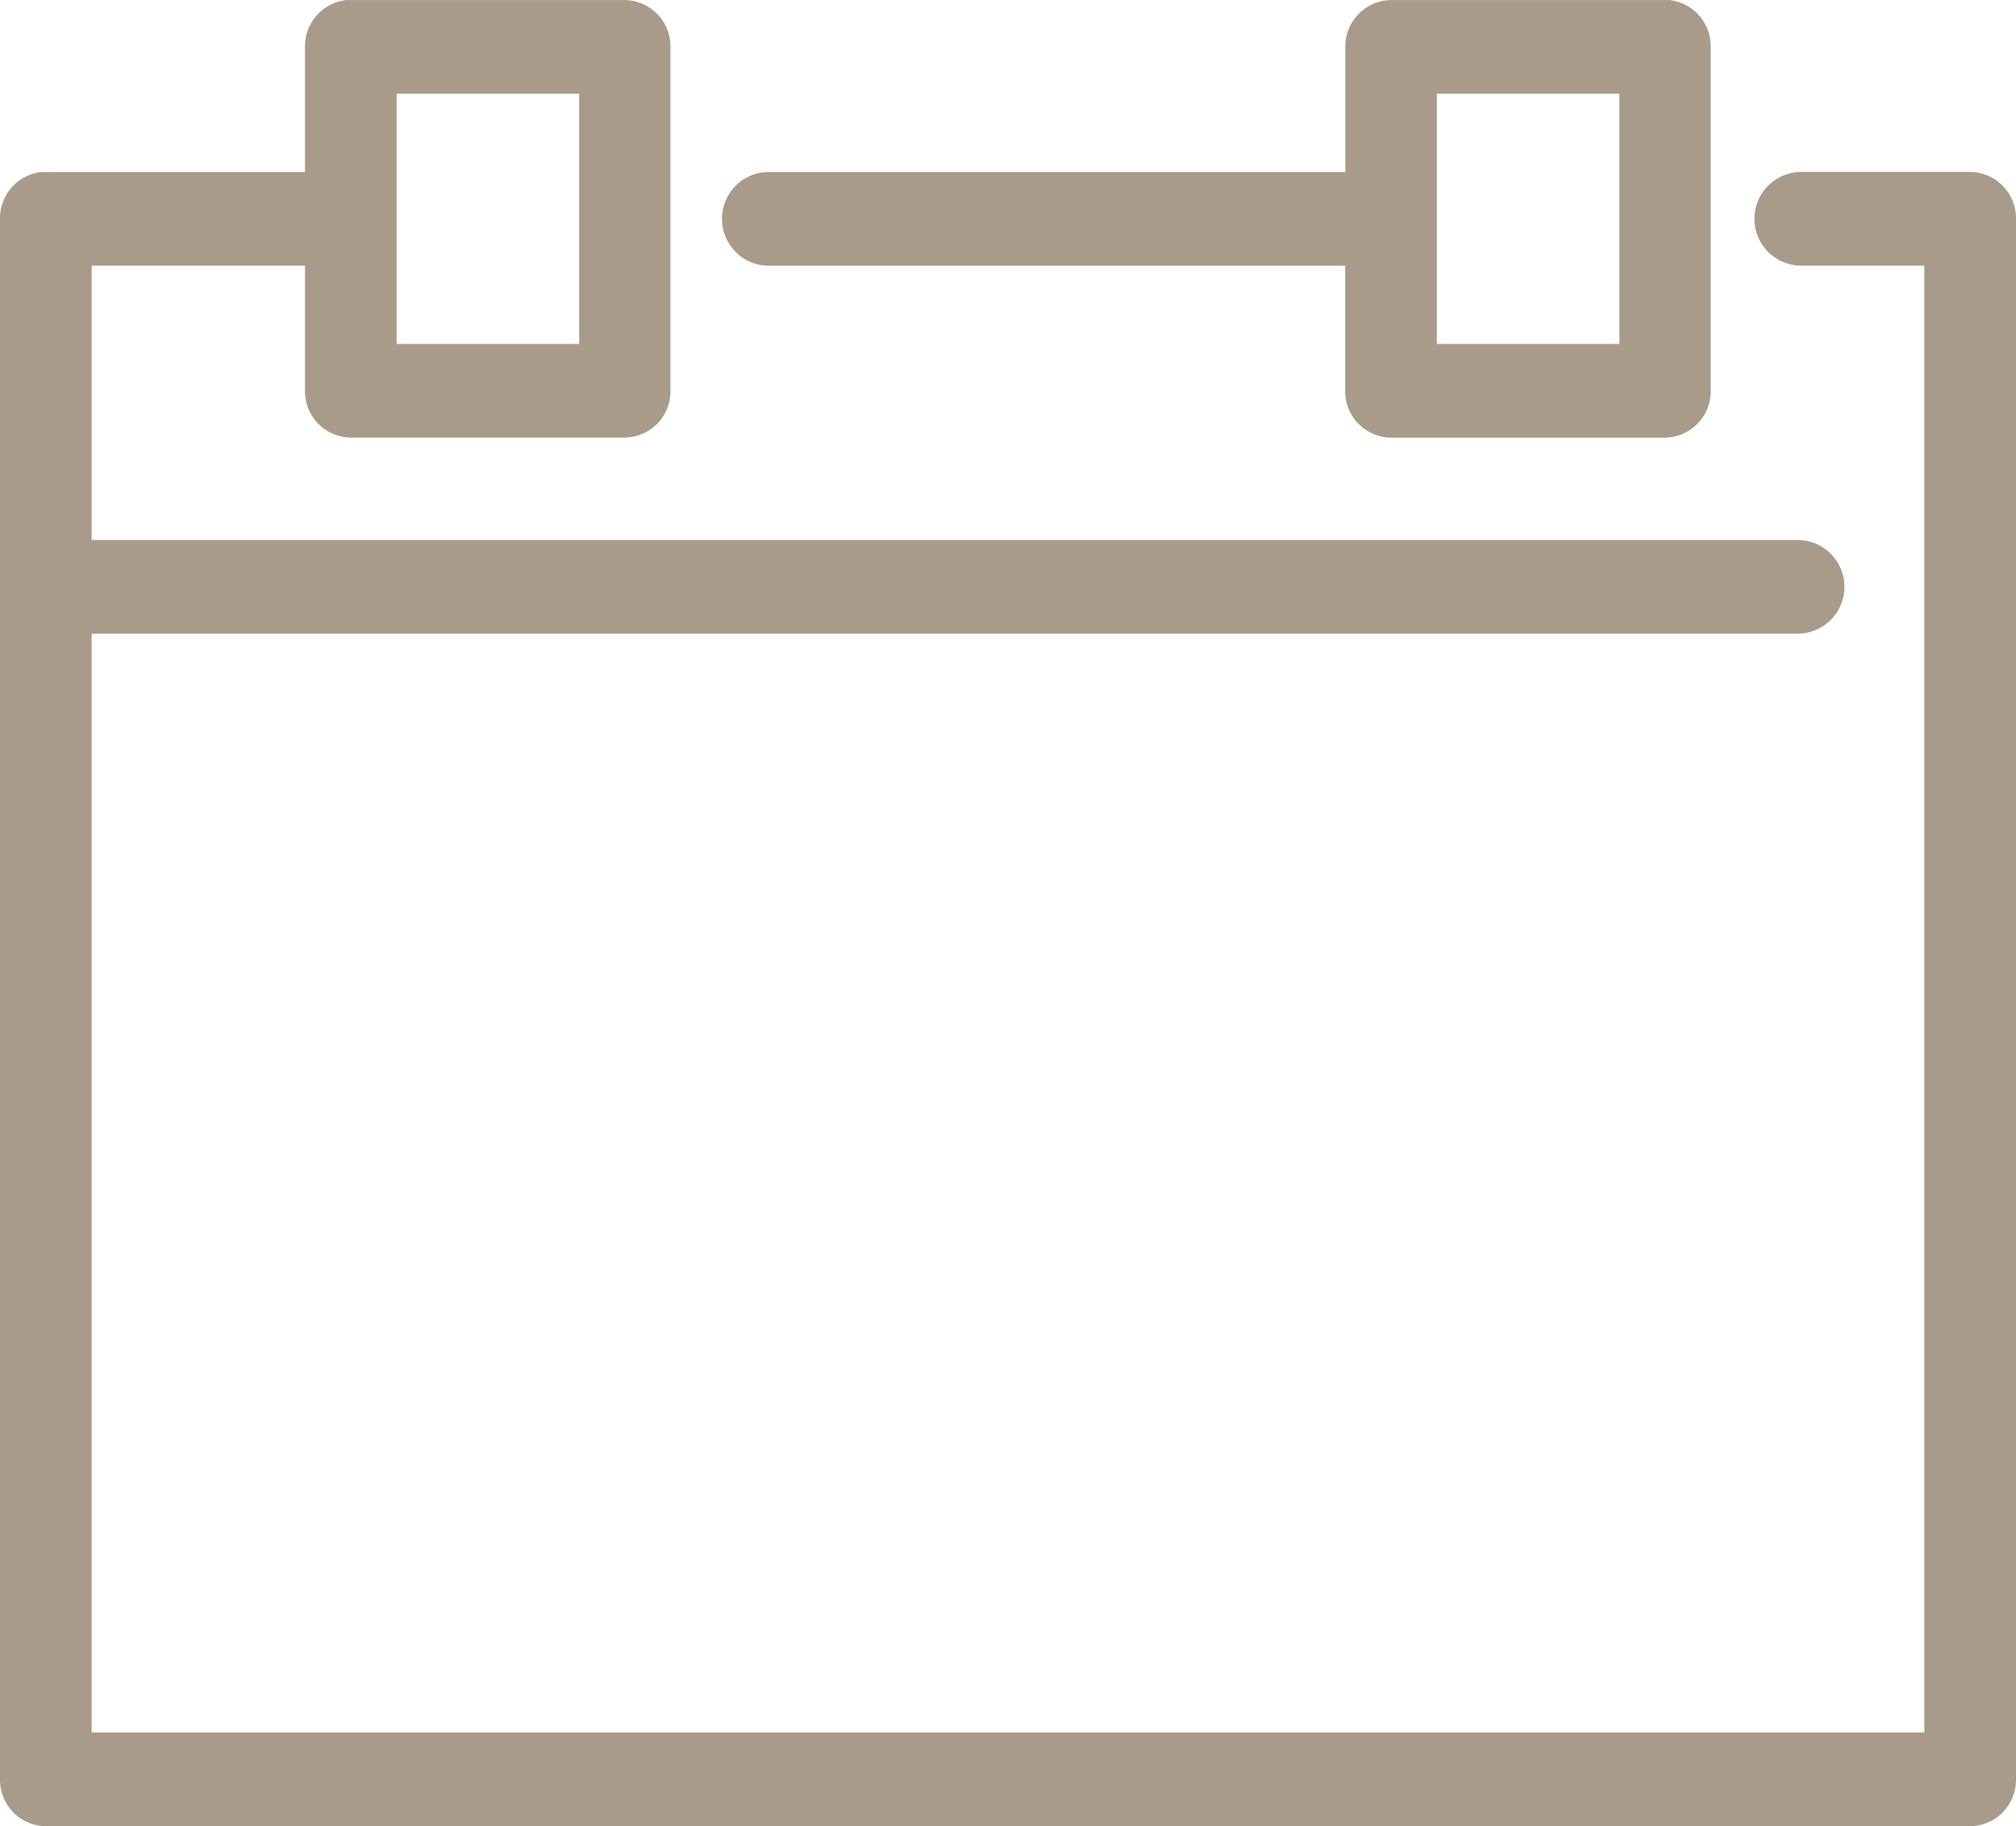 <svg id="kalender" xmlns="http://www.w3.org/2000/svg" width="53" height="48.002" viewBox="0 0 53 48.002">
  <path id="Pfad_13" data-name="Pfad 13" d="M15.109,11a1.221,1.221,0,0,0-1.091,1.231v3.289H7.2c-.037,0-.075,0-.113,0A1.221,1.221,0,0,0,6,16.749v41.02A1.218,1.218,0,0,0,7.2,59H57.8A1.218,1.218,0,0,0,59,57.769V16.749a1.218,1.218,0,0,0-1.2-1.231H53.372a1.231,1.231,0,0,0-.034,2.462h3.252V56.538H8.409V27.654H53.241a1.231,1.231,0,0,0,.034-2.462H8.409V17.98h5.609v3.289a1.218,1.218,0,0,0,1.2,1.231h7.208a1.218,1.218,0,0,0,1.2-1.231V12.23A1.218,1.218,0,0,0,22.431,11H15.223C15.185,11,15.147,11,15.109,11Zm27.46,0a1.218,1.218,0,0,0-1.2,1.231v3.289H26.27c-.037,0-.075,0-.113,0a1.232,1.232,0,0,0,.113,2.462H41.365v3.289a1.218,1.218,0,0,0,1.2,1.231h7.209a1.219,1.219,0,0,0,1.2-1.231V12.23A1.222,1.222,0,0,0,49.891,11c-.037,0-.075,0-.113,0ZM16.427,13.461h4.8v6.577h-4.8Zm27.347,0h4.8v6.577h-4.8Z" transform="translate(-6 -10.998)" fill="#a89b89"/>
</svg>
